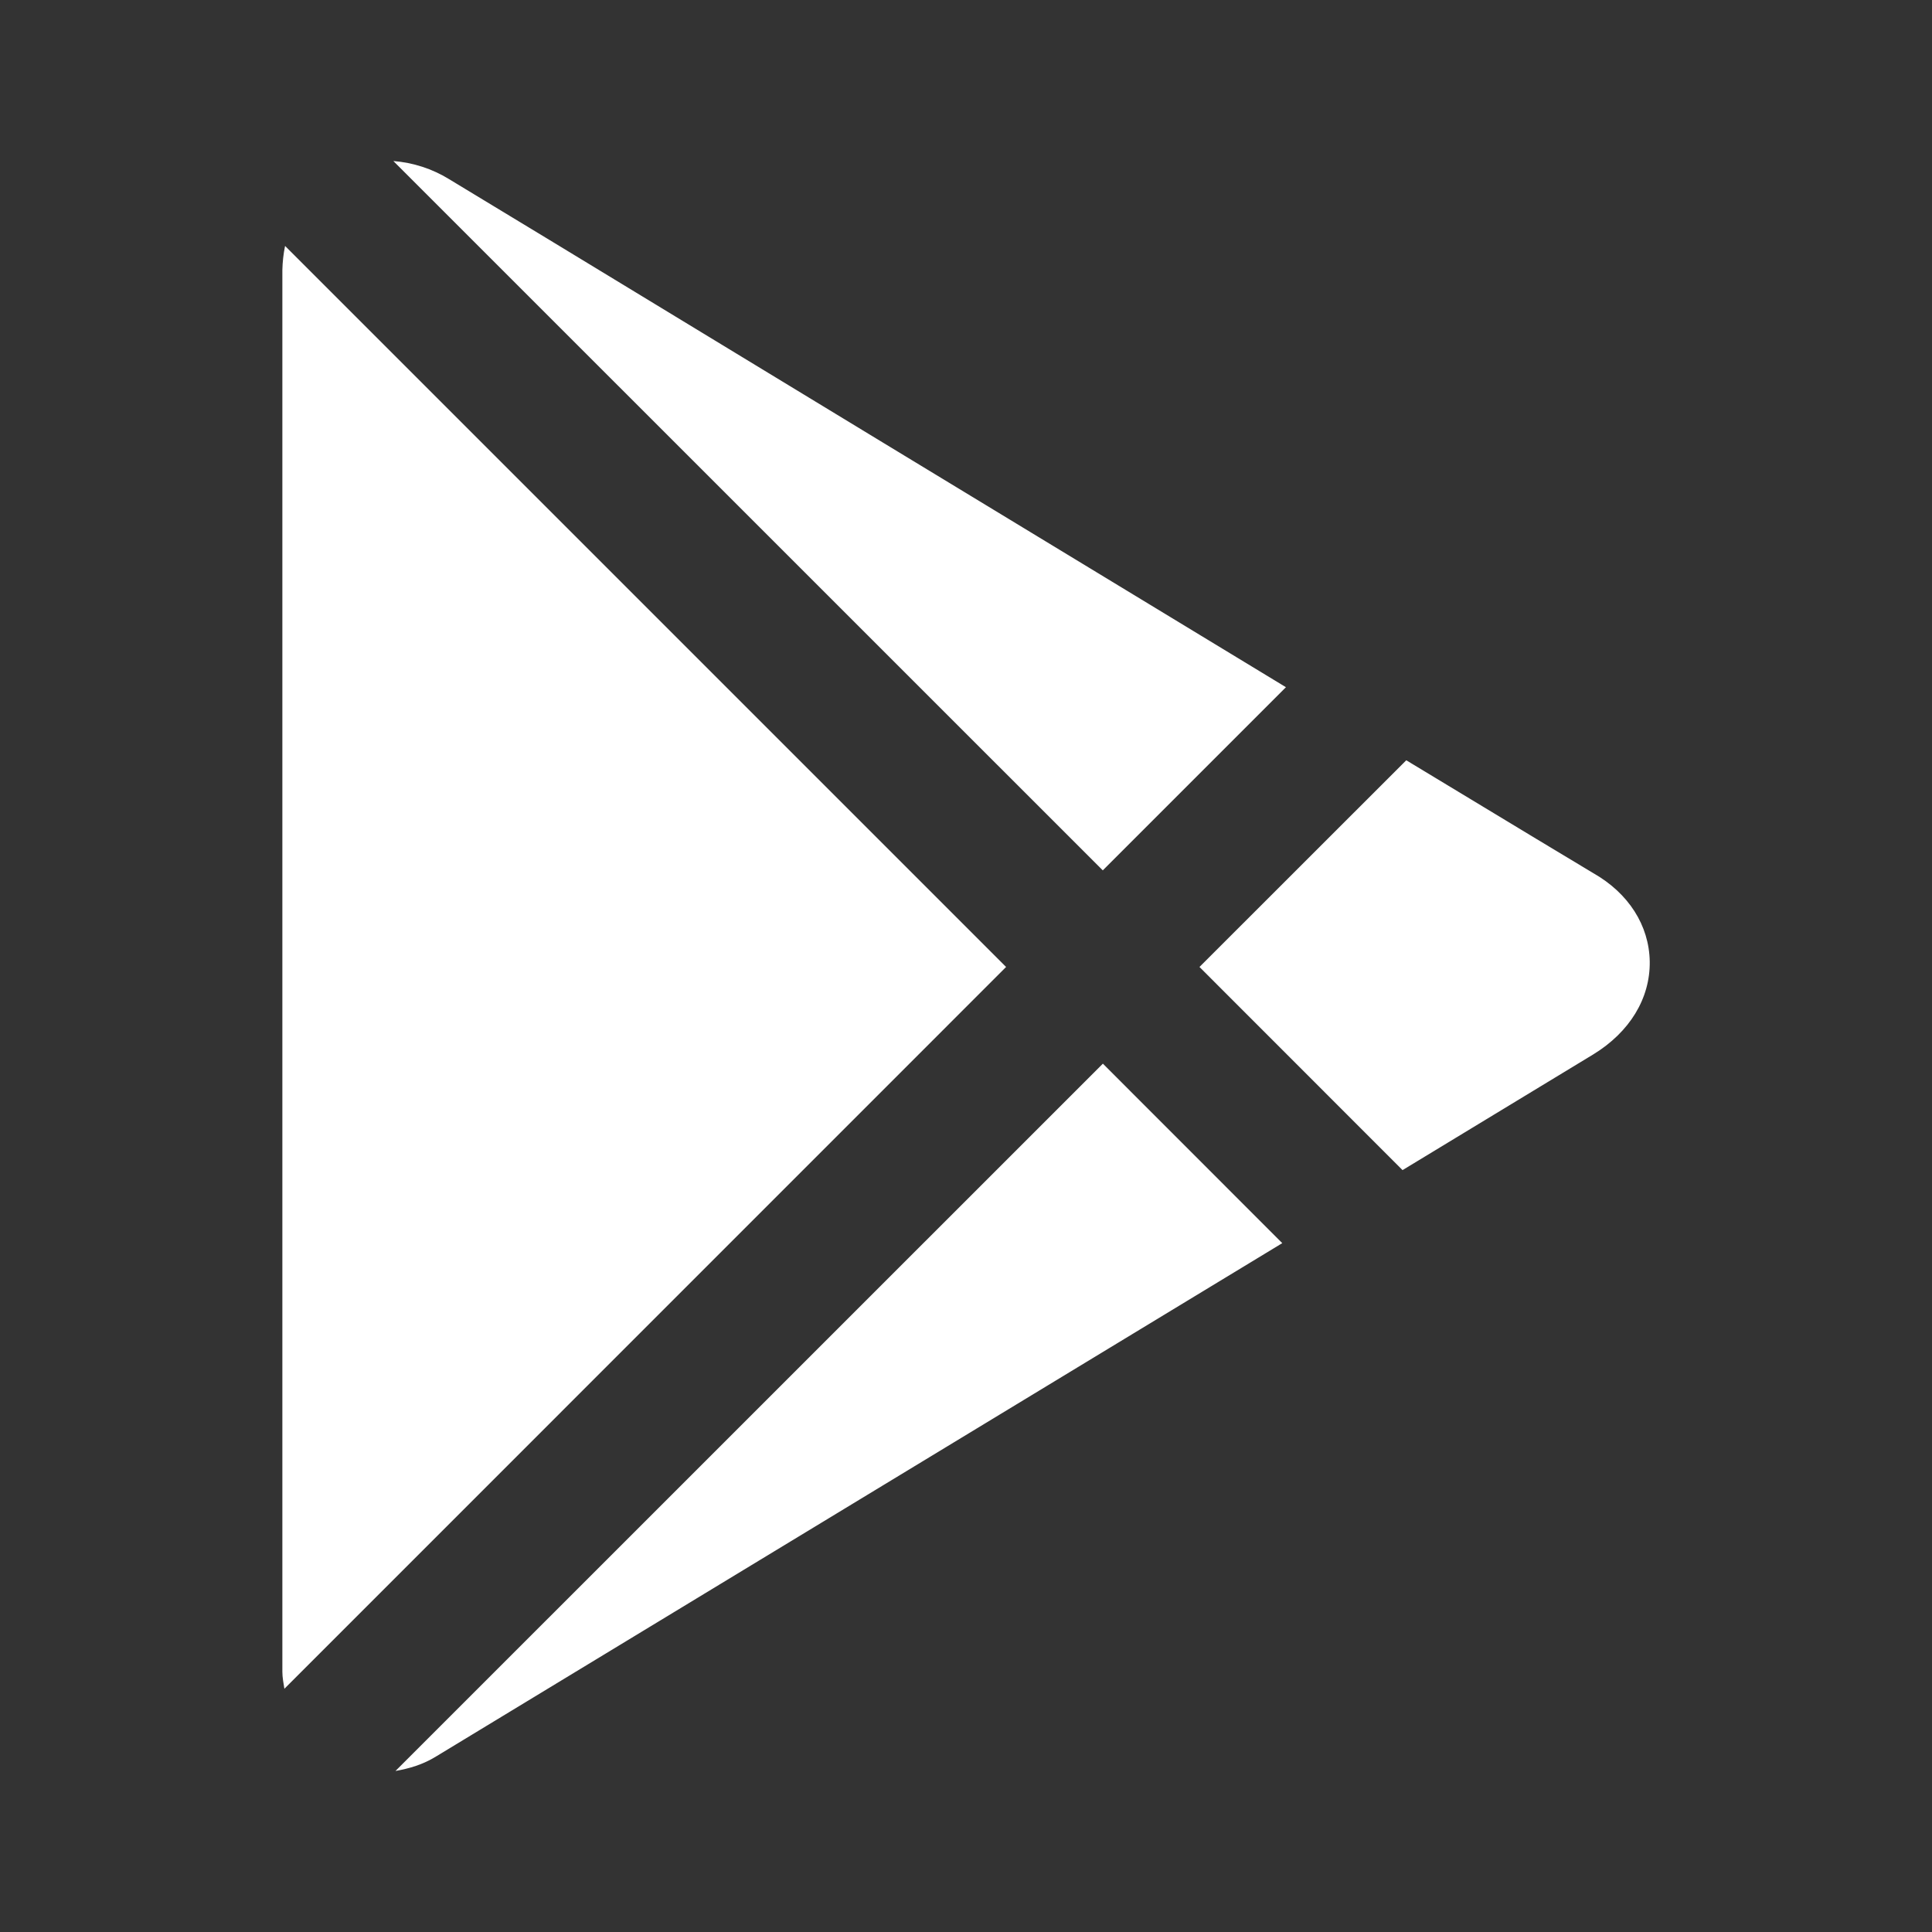 <svg width="20" height="20" viewBox="0 0 20 20" fill="none" xmlns="http://www.w3.org/2000/svg">
<rect x="0" y="0" width="20" height="20" fill="#333333" stroke="none"/>
<path d="M4.072 1.667L11.416 9.01L13.312 7.114C10.722 5.543 7.253 3.436 5.693 2.487L4.648 1.854C4.474 1.747 4.276 1.683 4.072 1.667ZM2.951 2.546C2.934 2.628 2.925 2.711 2.923 2.795V17.306C2.923 17.366 2.935 17.424 2.944 17.482L10.415 10.01L2.951 2.546ZM14.557 7.871L12.417 10.01L14.519 12.113L16.492 10.916C16.87 10.685 17.083 10.336 17.078 9.954C17.072 9.579 16.858 9.246 16.494 9.039C16.413 8.992 15.652 8.532 14.557 7.87M11.417 11.011L4.094 18.333C4.236 18.308 4.378 18.267 4.514 18.183L13.274 12.869L11.417 11.011Z" fill="white"/>
</svg>
